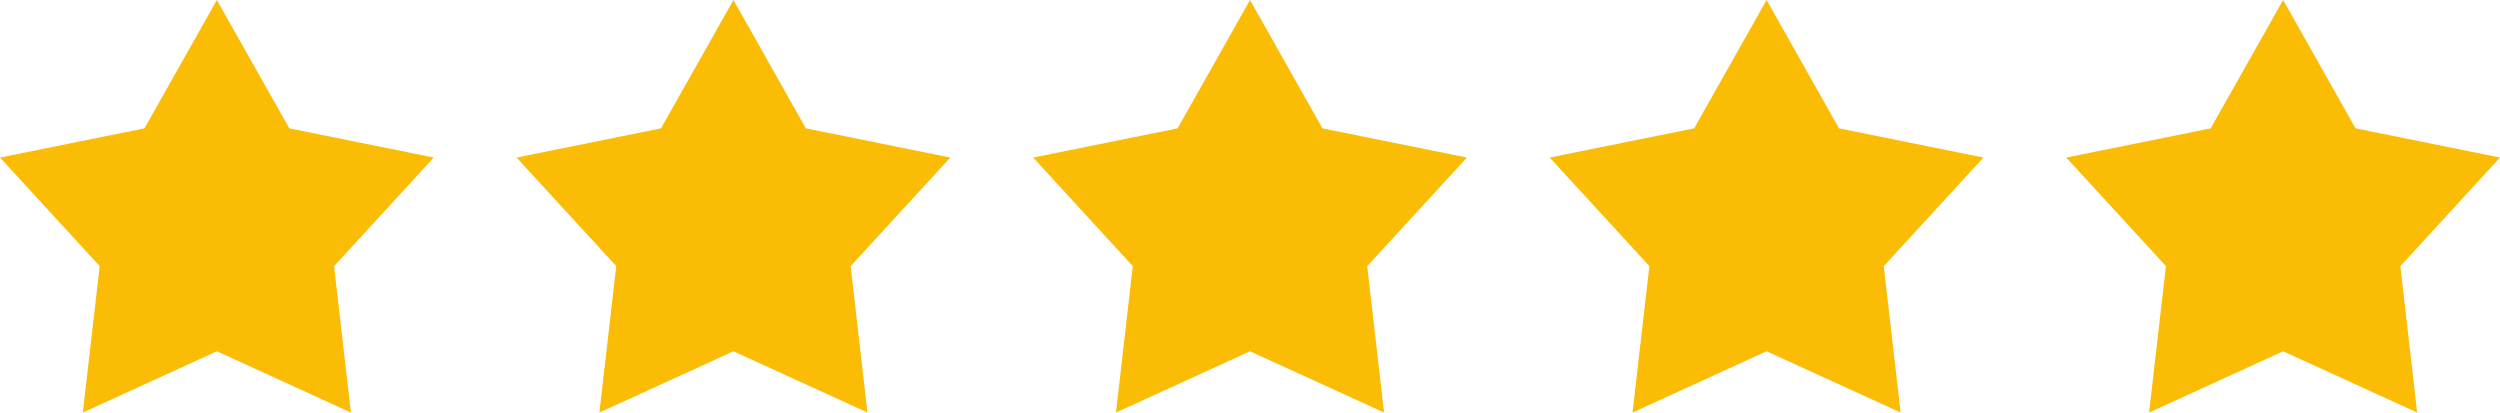<?xml version="1.0" encoding="UTF-8"?>
<svg id="Layer_2" data-name="Layer 2" xmlns="http://www.w3.org/2000/svg" viewBox="0 0 498.26 82.22">
  <defs>
    <style>
      .cls-1 {
        fill: #fbbc05;
        stroke-width: 0px;
      }
    </style>
  </defs>
  <g id="Layer_1-2" data-name="Layer 1">
    <g>
      <polygon class="cls-1" points="43.22 0 57.66 25.58 86.45 31.4 66.58 53.04 69.94 82.22 43.22 70.01 16.51 82.22 19.87 53.04 0 31.4 28.79 25.58 43.22 0"/>
      <polygon class="cls-1" points="146.18 0 160.61 25.58 189.4 31.4 169.54 53.04 172.89 82.22 146.18 70.01 119.46 82.22 122.82 53.04 102.95 31.4 131.74 25.58 146.18 0"/>
      <polygon class="cls-1" points="249.13 0 263.57 25.58 292.36 31.4 272.49 53.04 275.85 82.22 249.13 70.01 222.42 82.22 225.77 53.04 205.91 31.4 234.7 25.58 249.13 0"/>
      <polygon class="cls-1" points="352.09 0 366.52 25.58 395.31 31.4 375.44 53.04 378.8 82.22 352.09 70.01 325.37 82.22 328.73 53.04 308.86 31.4 337.65 25.58 352.09 0"/>
      <polygon class="cls-1" points="455.04 0 469.47 25.58 498.26 31.4 478.4 53.04 481.75 82.22 455.04 70.01 428.32 82.22 431.68 53.04 411.81 31.4 440.6 25.58 455.04 0"/>
    </g>
  </g>
</svg>